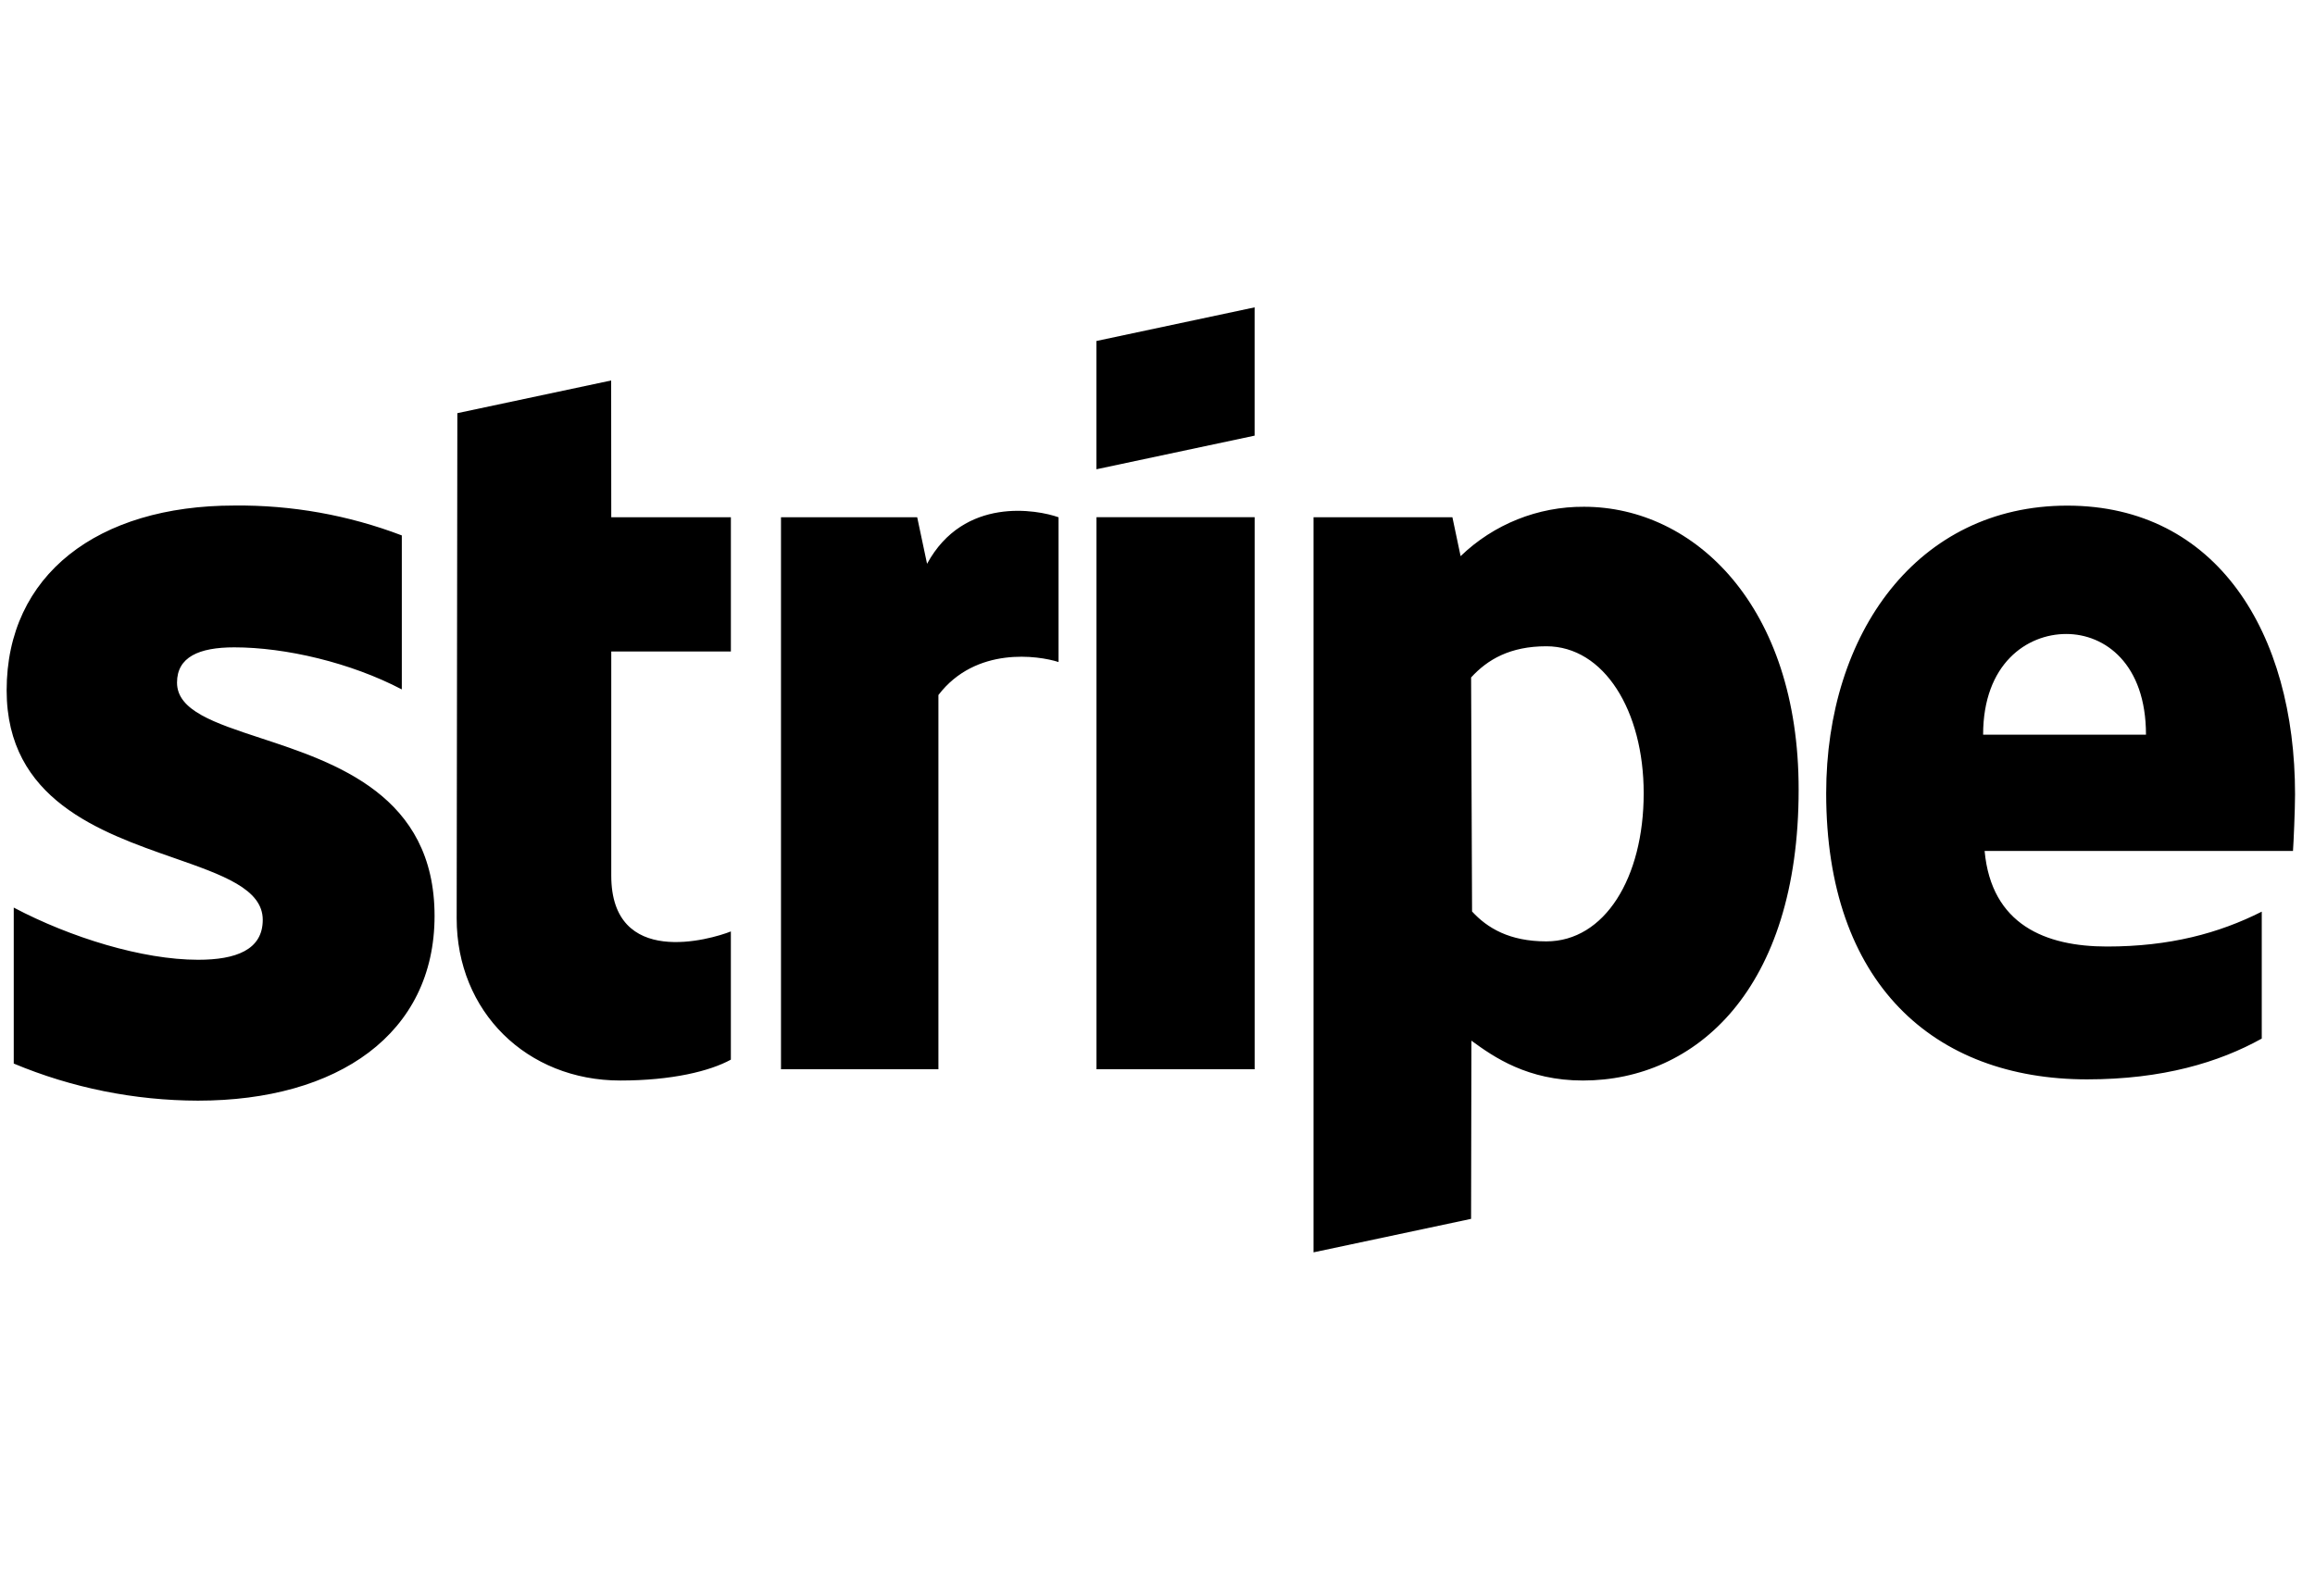 <svg width="116" height="80" viewBox="0 0 116 80" fill="none" xmlns="http://www.w3.org/2000/svg">
<path fill-rule="evenodd" clip-rule="evenodd" d="M62.866 21.835L54.941 23.52V17.09L62.866 15.405V21.835ZM115 39.808C115 31.724 111.082 25.343 103.586 25.343C96.091 25.343 91.506 31.725 91.506 39.765C91.506 49.284 96.895 54.099 104.582 54.099C108.356 54.099 111.187 53.248 113.332 52.055V45.693C111.181 46.78 108.712 47.441 105.577 47.441C102.501 47.441 99.785 46.349 99.445 42.651H114.897C114.928 42.225 115 40.571 115 39.808ZM99.37 36.824C99.37 33.267 101.564 31.776 103.536 31.776C105.475 31.776 107.531 33.27 107.531 36.824H99.37ZM79.372 25.4C77.066 25.386 74.847 26.274 73.188 27.875L72.777 25.924H65.818V62.769L73.713 61.091L73.73 52.16C74.863 52.99 76.551 54.157 79.314 54.157C84.961 54.157 90.126 49.612 90.126 39.582C90.137 30.392 84.915 25.4 79.372 25.4ZM77.484 47.183C75.633 47.183 74.527 46.515 73.762 45.685L73.714 33.956C74.537 33.053 75.674 32.392 77.484 32.392C80.38 32.392 82.362 35.629 82.362 39.756C82.362 44.006 80.404 47.183 77.484 47.183ZM62.868 25.922H54.943V53.591H62.868V25.922ZM45.959 25.926L46.453 28.259C48.3 24.861 51.991 25.549 53.042 25.927V33.182C52.037 32.857 48.896 32.385 47.022 34.835V53.593H39.134V25.926H45.959ZM30.624 19.07L22.917 20.708L22.883 46.033C22.883 50.706 26.397 54.157 31.082 54.157C33.663 54.157 35.569 53.688 36.622 53.111V46.685C35.61 47.089 30.629 48.537 30.629 43.885V32.654H36.623V25.924H30.629L30.624 19.07ZM11.738 32.446C9.963 32.446 8.87 32.935 8.87 34.213C8.87 35.615 10.739 36.23 13.055 36.992C16.824 38.232 21.775 39.861 21.775 45.909C21.775 51.809 16.939 55.166 9.919 55.166C6.745 55.159 3.604 54.527 0.689 53.307V45.49C3.521 46.985 7.13 48.105 9.927 48.105C11.81 48.105 13.166 47.616 13.166 46.102C13.166 44.555 11.151 43.852 8.719 43.002C5.012 41.708 0.333 40.074 0.333 34.601C0.333 28.806 4.899 25.338 11.745 25.338C14.614 25.308 17.463 25.817 20.134 26.836V34.554C17.567 33.209 14.306 32.446 11.738 32.446Z" fill="black"/>
</svg>
